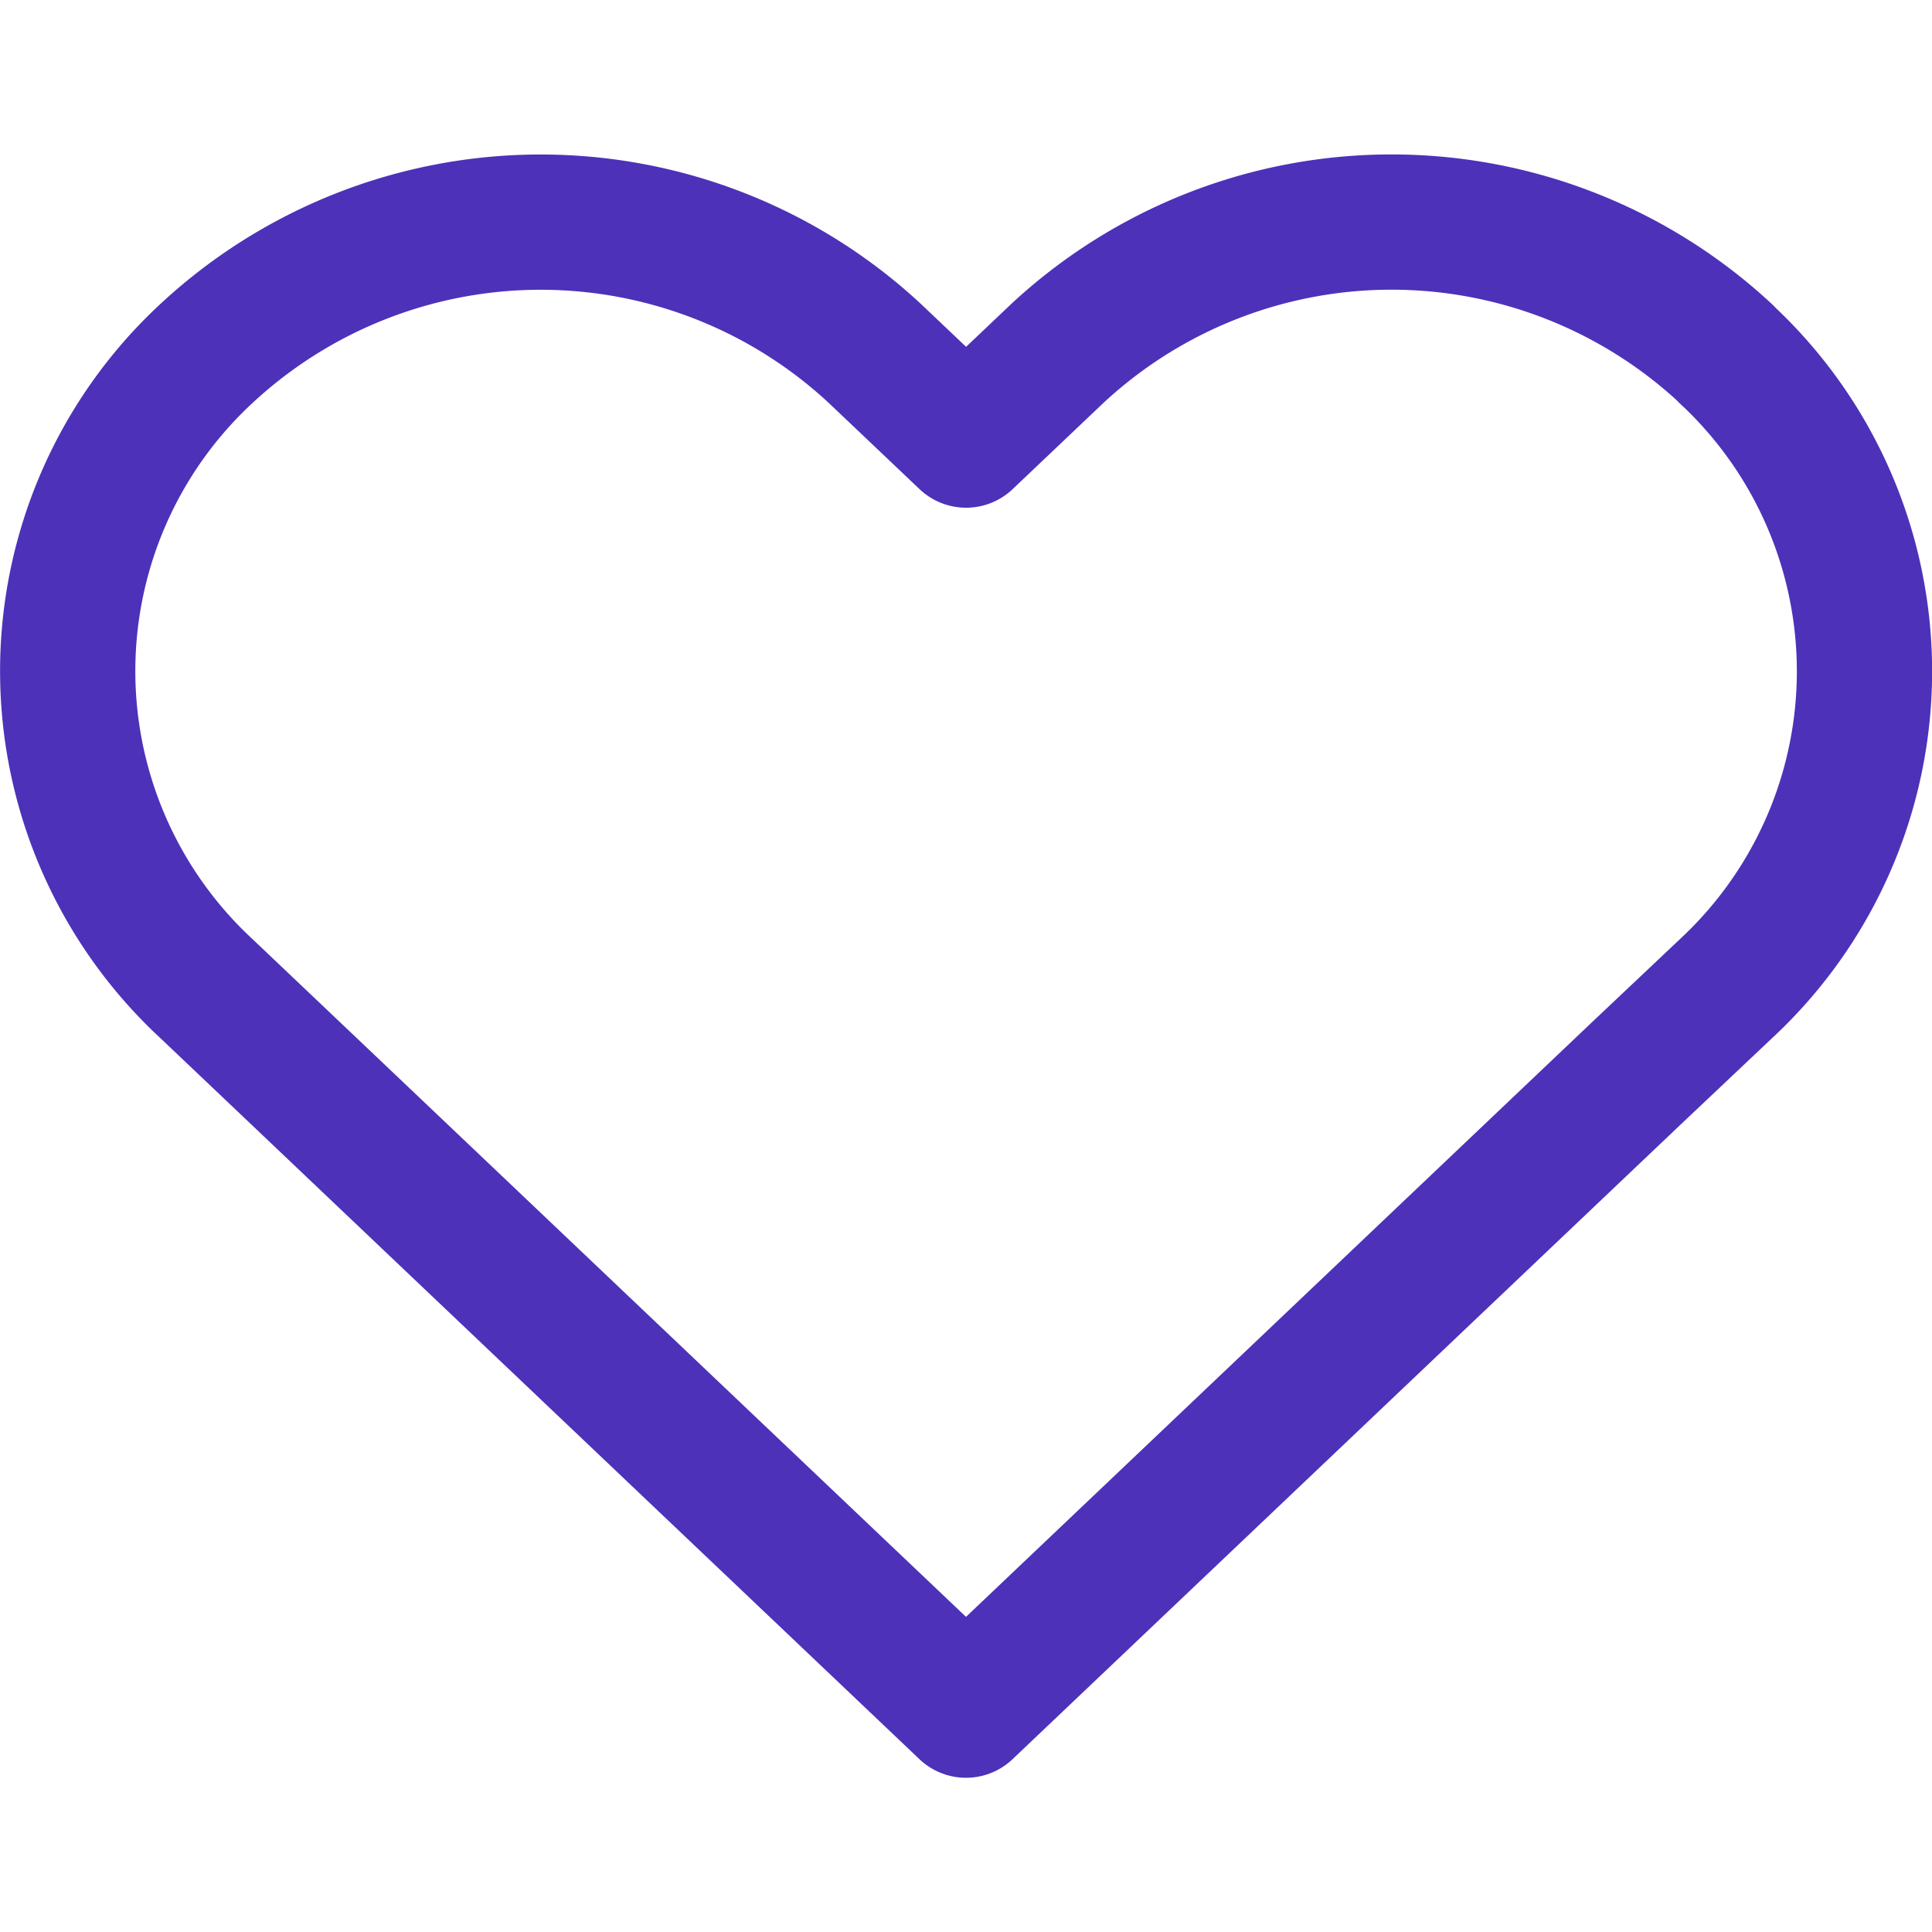 <svg xmlns="http://www.w3.org/2000/svg" width="18" height="18" viewBox="0 0 21.426 18.001">
  <path id="Icon_feather-heart" data-name="Icon feather-heart" d="M20.713,5.956a5.442,5.442,0,0,0-7.416,0l-1.01.959-1.01-.959a5.444,5.444,0,0,0-7.416,0,4.8,4.8,0,0,0,0,7.041l1.01.959L12.286,21,19.7,13.957,20.713,13a4.8,4.8,0,0,0,0-7.041Z" transform="translate(-1.573 -3.747)" fill="none" stroke="#4D31B9" stroke-linecap="round" stroke-linejoin="round" stroke-width="1.5"/>
</svg>
